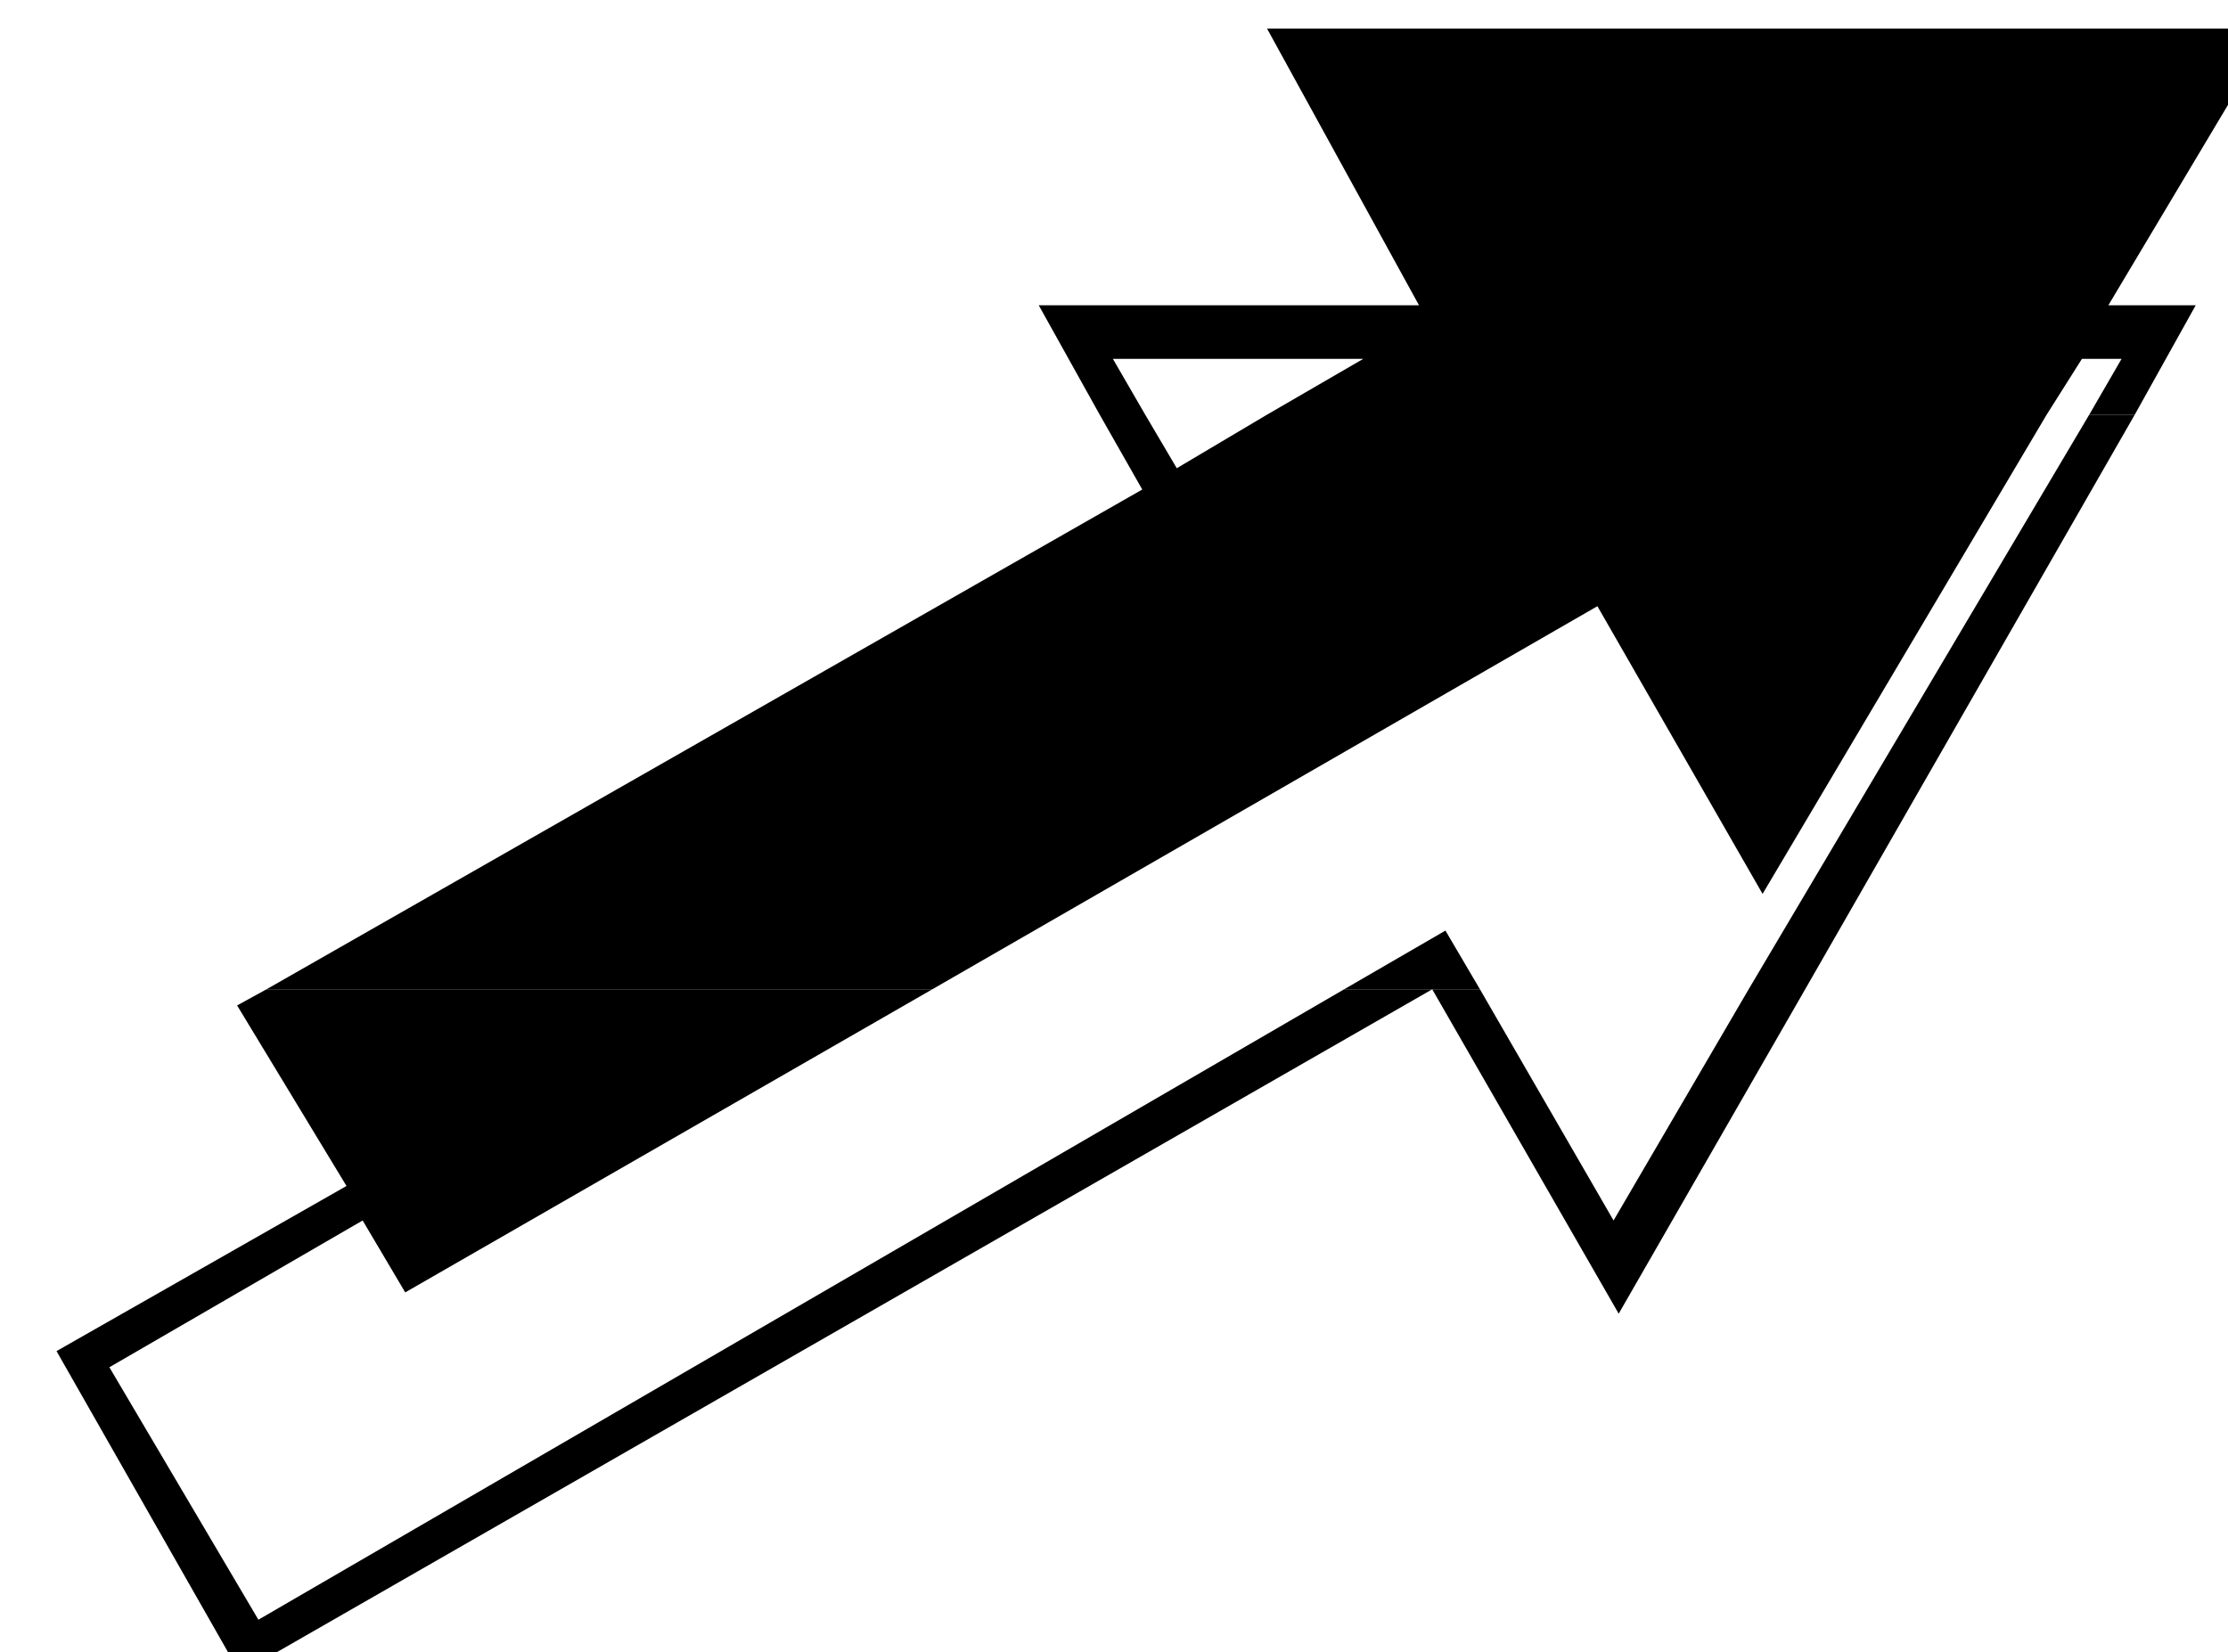 <svg xmlns="http://www.w3.org/2000/svg" width="490.455" height="363.723" fill-rule="evenodd" stroke-linecap="round" preserveAspectRatio="none" viewBox="0 0 3035 2251"><style>.brush1{fill:#000}.pen1{stroke:none}</style><path d="m1498 565-83-149h518L1726 39h1371l-225 377h119l-83 149h-62l44-76h-54l-48 76H1726l131-76h-341l44 76h-62zM363 1348l1193-681-58-102h62l43 73 123-73h1062l-387 653-225-392-906 522H363zm1468 0 138-80 47 80h-185z" class="pen1 brush1"/><path d="m2382 1348 464-783h62l-449 783h-77zm-2019 0-40 22 149 246-395 225 250 439 1624-932 254 442 254-442h-77l-184 315-182-315h-185L352 2207l-203-344 345-200 58 98 718-413H363z" class="pen1 brush1"/></svg>
